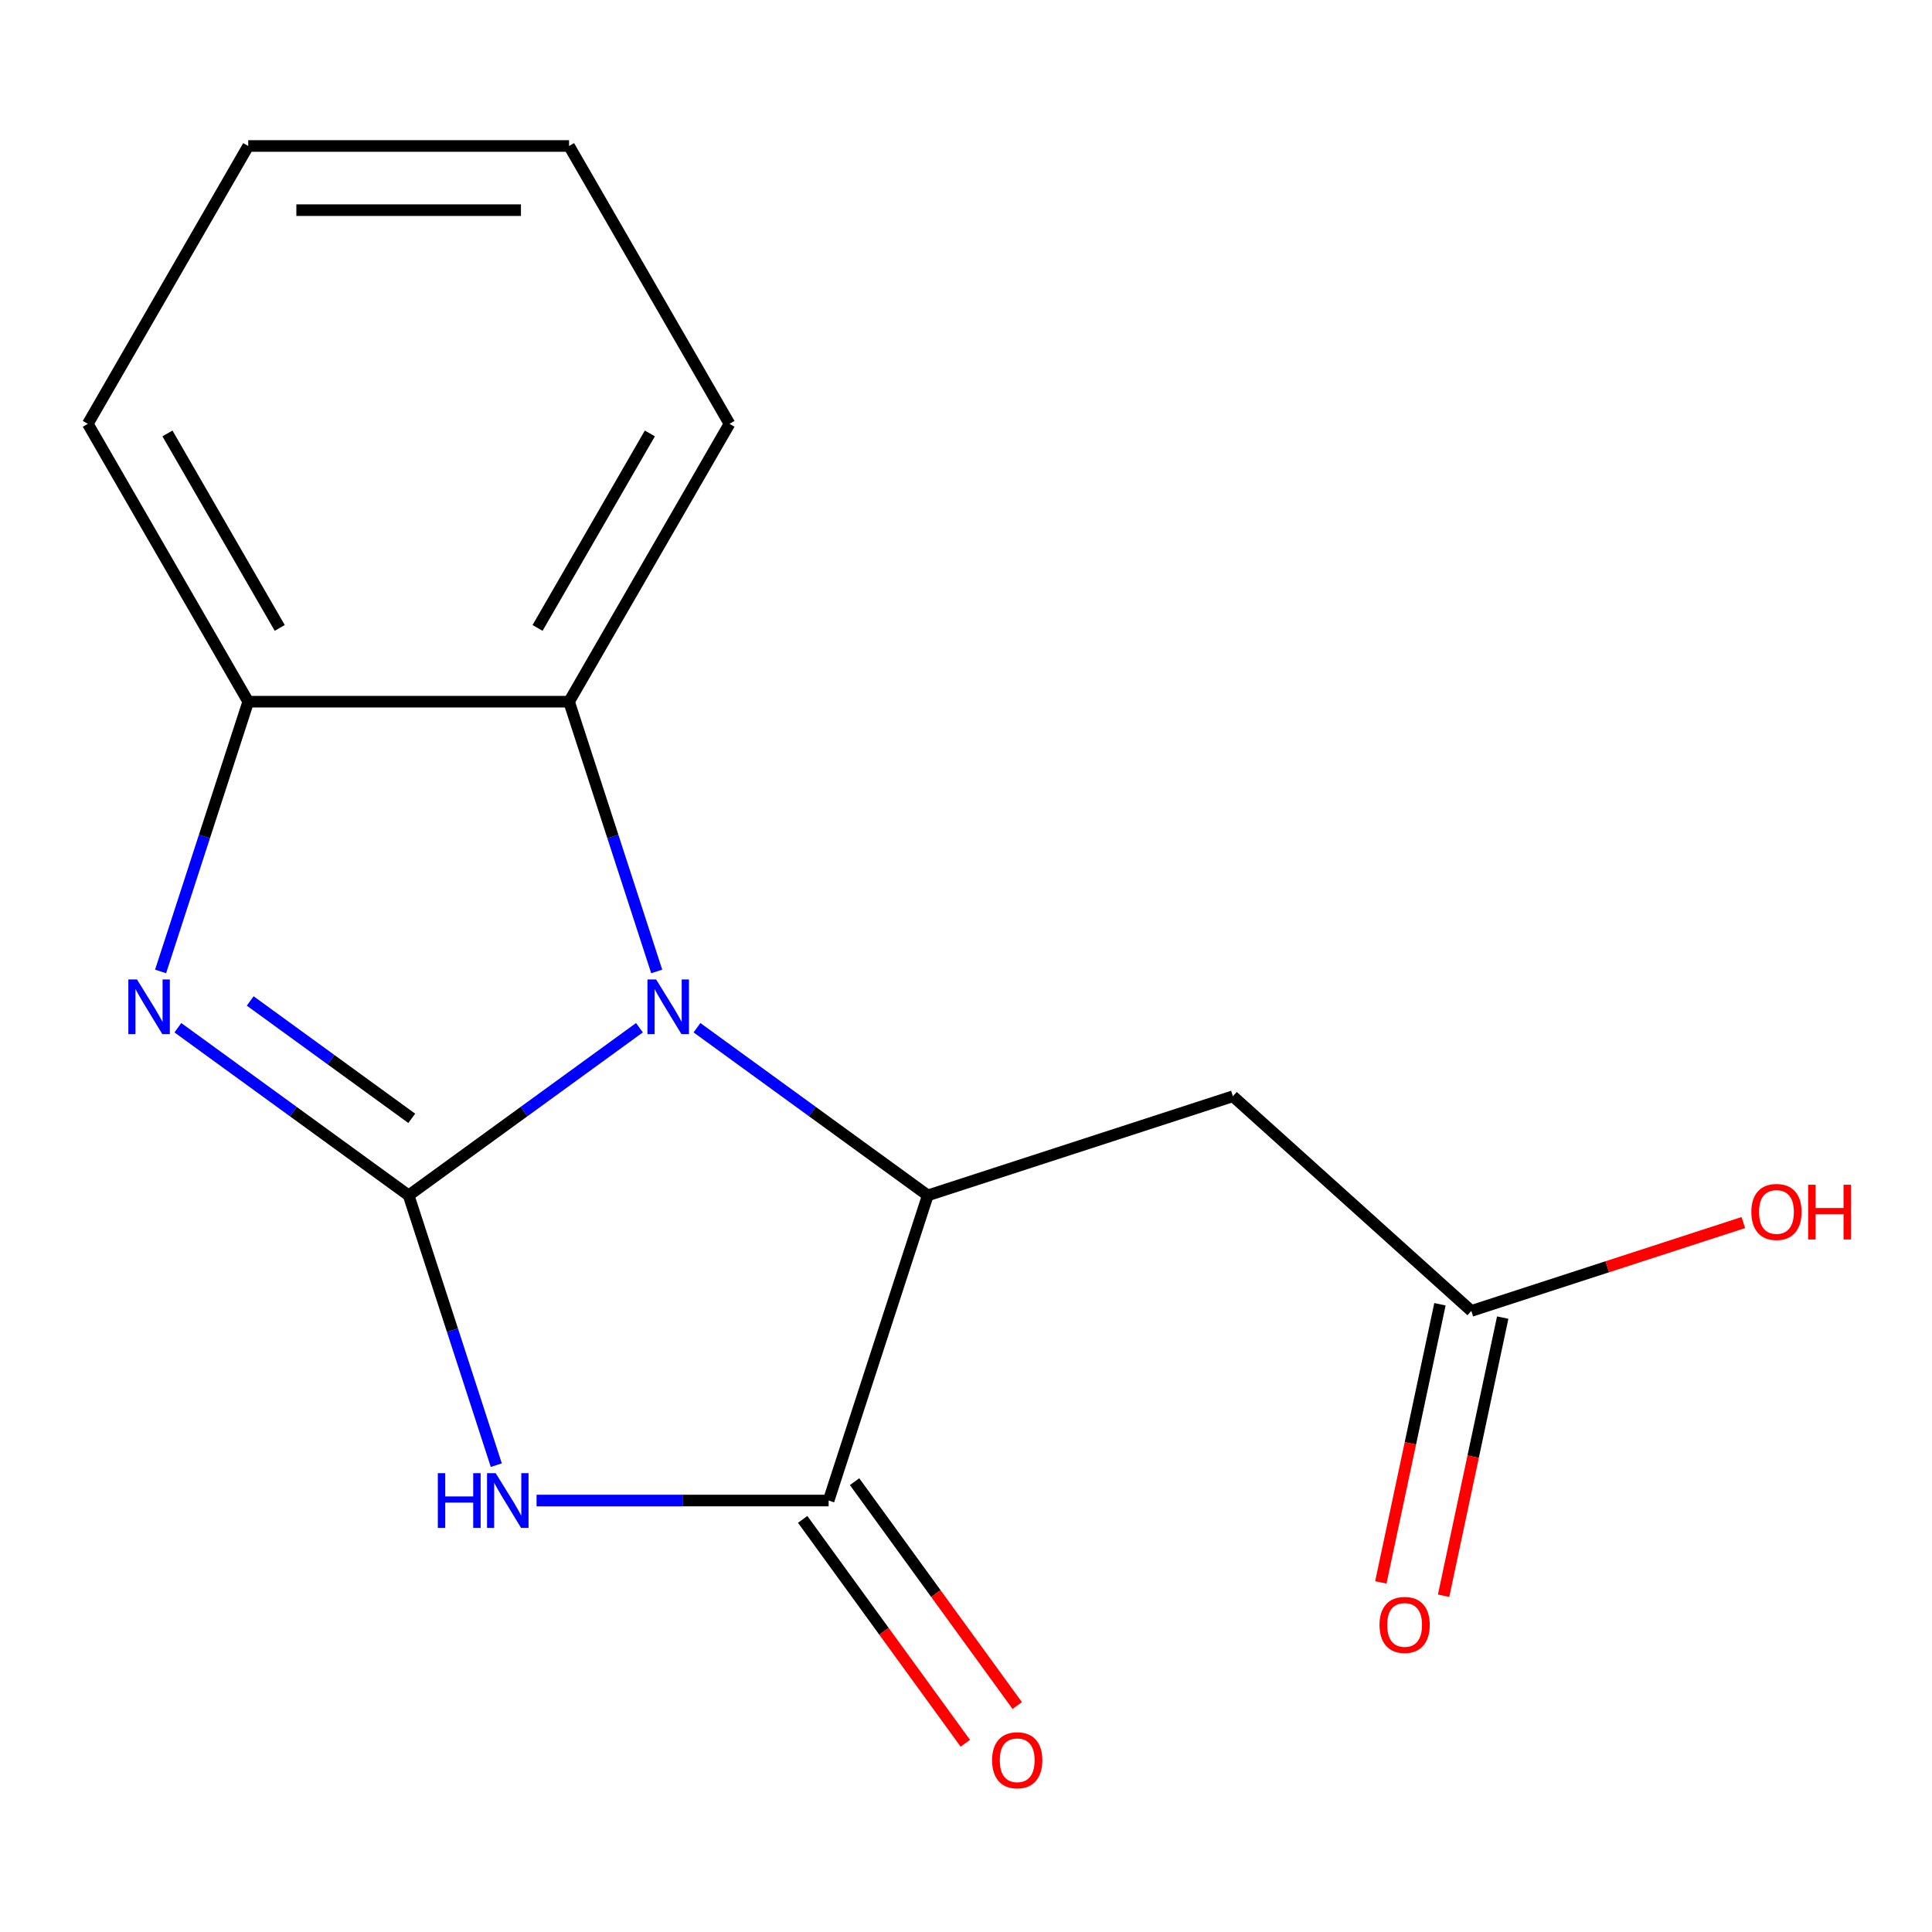 <?xml version='1.0' encoding='iso-8859-1'?>
<svg version='1.1' baseProfile='full'
              xmlns='http://www.w3.org/2000/svg'
                      xmlns:rdkit='http://www.rdkit.org/xml'
                      xmlns:xlink='http://www.w3.org/1999/xlink'
                  xml:space='preserve'
width='1000px' height='1000px' viewBox='0 0 1000 1000'>
<!-- END OF HEADER -->
<rect style='opacity:1.0;fill:#FFFFFF;stroke:none' width='1000' height='1000' x='0' y='0'> </rect>
<path class='bond-0' d='M 211.518,618.737 L 271.246,575.342' style='fill:none;fill-rule:evenodd;stroke:#000000;stroke-width:6px;stroke-linecap:butt;stroke-linejoin:miter;stroke-opacity:1' />
<path class='bond-0' d='M 271.246,575.342 L 330.974,531.947' style='fill:none;fill-rule:evenodd;stroke:#0000FF;stroke-width:6px;stroke-linecap:butt;stroke-linejoin:miter;stroke-opacity:1' />
<path class='bond-1' d='M 211.518,618.737 L 234.201,688.549' style='fill:none;fill-rule:evenodd;stroke:#000000;stroke-width:6px;stroke-linecap:butt;stroke-linejoin:miter;stroke-opacity:1' />
<path class='bond-1' d='M 234.201,688.549 L 256.884,758.361' style='fill:none;fill-rule:evenodd;stroke:#0000FF;stroke-width:6px;stroke-linecap:butt;stroke-linejoin:miter;stroke-opacity:1' />
<path class='bond-2' d='M 211.518,618.737 L 151.789,575.342' style='fill:none;fill-rule:evenodd;stroke:#000000;stroke-width:6px;stroke-linecap:butt;stroke-linejoin:miter;stroke-opacity:1' />
<path class='bond-2' d='M 151.789,575.342 L 92.061,531.947' style='fill:none;fill-rule:evenodd;stroke:#0000FF;stroke-width:6px;stroke-linecap:butt;stroke-linejoin:miter;stroke-opacity:1' />
<path class='bond-2' d='M 213.121,578.849 L 171.311,548.472' style='fill:none;fill-rule:evenodd;stroke:#000000;stroke-width:6px;stroke-linecap:butt;stroke-linejoin:miter;stroke-opacity:1' />
<path class='bond-2' d='M 171.311,548.472 L 129.502,518.096' style='fill:none;fill-rule:evenodd;stroke:#0000FF;stroke-width:6px;stroke-linecap:butt;stroke-linejoin:miter;stroke-opacity:1' />
<path class='bond-3' d='M 360.757,531.947 L 420.485,575.342' style='fill:none;fill-rule:evenodd;stroke:#0000FF;stroke-width:6px;stroke-linecap:butt;stroke-linejoin:miter;stroke-opacity:1' />
<path class='bond-3' d='M 420.485,575.342 L 480.213,618.737' style='fill:none;fill-rule:evenodd;stroke:#000000;stroke-width:6px;stroke-linecap:butt;stroke-linejoin:miter;stroke-opacity:1' />
<path class='bond-5' d='M 339.916,502.816 L 317.232,433.004' style='fill:none;fill-rule:evenodd;stroke:#0000FF;stroke-width:6px;stroke-linecap:butt;stroke-linejoin:miter;stroke-opacity:1' />
<path class='bond-5' d='M 317.232,433.004 L 294.549,363.192' style='fill:none;fill-rule:evenodd;stroke:#000000;stroke-width:6px;stroke-linecap:butt;stroke-linejoin:miter;stroke-opacity:1' />
<path class='bond-4' d='M 277.725,776.672 L 353.311,776.672' style='fill:none;fill-rule:evenodd;stroke:#0000FF;stroke-width:6px;stroke-linecap:butt;stroke-linejoin:miter;stroke-opacity:1' />
<path class='bond-4' d='M 353.311,776.672 L 428.897,776.672' style='fill:none;fill-rule:evenodd;stroke:#000000;stroke-width:6px;stroke-linecap:butt;stroke-linejoin:miter;stroke-opacity:1' />
<path class='bond-6' d='M 83.12,502.816 L 105.803,433.004' style='fill:none;fill-rule:evenodd;stroke:#0000FF;stroke-width:6px;stroke-linecap:butt;stroke-linejoin:miter;stroke-opacity:1' />
<path class='bond-6' d='M 105.803,433.004 L 128.486,363.192' style='fill:none;fill-rule:evenodd;stroke:#000000;stroke-width:6px;stroke-linecap:butt;stroke-linejoin:miter;stroke-opacity:1' />
<path class='bond-7' d='M 480.213,618.737 L 638.149,567.421' style='fill:none;fill-rule:evenodd;stroke:#000000;stroke-width:6px;stroke-linecap:butt;stroke-linejoin:miter;stroke-opacity:1' />
<path class='bond-17' d='M 480.213,618.737 L 428.897,776.672' style='fill:none;fill-rule:evenodd;stroke:#000000;stroke-width:6px;stroke-linecap:butt;stroke-linejoin:miter;stroke-opacity:1' />
<path class='bond-9' d='M 415.462,786.433 L 457.557,844.371' style='fill:none;fill-rule:evenodd;stroke:#000000;stroke-width:6px;stroke-linecap:butt;stroke-linejoin:miter;stroke-opacity:1' />
<path class='bond-9' d='M 457.557,844.371 L 499.651,902.309' style='fill:none;fill-rule:evenodd;stroke:#FF0000;stroke-width:6px;stroke-linecap:butt;stroke-linejoin:miter;stroke-opacity:1' />
<path class='bond-9' d='M 442.332,766.911 L 484.426,824.849' style='fill:none;fill-rule:evenodd;stroke:#000000;stroke-width:6px;stroke-linecap:butt;stroke-linejoin:miter;stroke-opacity:1' />
<path class='bond-9' d='M 484.426,824.849 L 526.521,882.788' style='fill:none;fill-rule:evenodd;stroke:#FF0000;stroke-width:6px;stroke-linecap:butt;stroke-linejoin:miter;stroke-opacity:1' />
<path class='bond-12' d='M 294.549,363.192 L 377.581,219.377' style='fill:none;fill-rule:evenodd;stroke:#000000;stroke-width:6px;stroke-linecap:butt;stroke-linejoin:miter;stroke-opacity:1' />
<path class='bond-12' d='M 278.241,325.014 L 336.363,224.343' style='fill:none;fill-rule:evenodd;stroke:#000000;stroke-width:6px;stroke-linecap:butt;stroke-linejoin:miter;stroke-opacity:1' />
<path class='bond-16' d='M 294.549,363.192 L 128.486,363.192' style='fill:none;fill-rule:evenodd;stroke:#000000;stroke-width:6px;stroke-linecap:butt;stroke-linejoin:miter;stroke-opacity:1' />
<path class='bond-13' d='M 128.486,363.192 L 45.455,219.377' style='fill:none;fill-rule:evenodd;stroke:#000000;stroke-width:6px;stroke-linecap:butt;stroke-linejoin:miter;stroke-opacity:1' />
<path class='bond-13' d='M 144.794,325.014 L 86.672,224.343' style='fill:none;fill-rule:evenodd;stroke:#000000;stroke-width:6px;stroke-linecap:butt;stroke-linejoin:miter;stroke-opacity:1' />
<path class='bond-8' d='M 638.149,567.421 L 761.557,678.538' style='fill:none;fill-rule:evenodd;stroke:#000000;stroke-width:6px;stroke-linecap:butt;stroke-linejoin:miter;stroke-opacity:1' />
<path class='bond-10' d='M 745.314,675.086 L 730.014,747.067' style='fill:none;fill-rule:evenodd;stroke:#000000;stroke-width:6px;stroke-linecap:butt;stroke-linejoin:miter;stroke-opacity:1' />
<path class='bond-10' d='M 730.014,747.067 L 714.714,819.048' style='fill:none;fill-rule:evenodd;stroke:#FF0000;stroke-width:6px;stroke-linecap:butt;stroke-linejoin:miter;stroke-opacity:1' />
<path class='bond-10' d='M 777.801,681.991 L 762.501,753.972' style='fill:none;fill-rule:evenodd;stroke:#000000;stroke-width:6px;stroke-linecap:butt;stroke-linejoin:miter;stroke-opacity:1' />
<path class='bond-10' d='M 762.501,753.972 L 747.201,825.954' style='fill:none;fill-rule:evenodd;stroke:#FF0000;stroke-width:6px;stroke-linecap:butt;stroke-linejoin:miter;stroke-opacity:1' />
<path class='bond-11' d='M 761.557,678.538 L 831.949,655.667' style='fill:none;fill-rule:evenodd;stroke:#000000;stroke-width:6px;stroke-linecap:butt;stroke-linejoin:miter;stroke-opacity:1' />
<path class='bond-11' d='M 831.949,655.667 L 902.341,632.795' style='fill:none;fill-rule:evenodd;stroke:#FF0000;stroke-width:6px;stroke-linecap:butt;stroke-linejoin:miter;stroke-opacity:1' />
<path class='bond-14' d='M 377.581,219.377 L 294.549,75.562' style='fill:none;fill-rule:evenodd;stroke:#000000;stroke-width:6px;stroke-linecap:butt;stroke-linejoin:miter;stroke-opacity:1' />
<path class='bond-15' d='M 45.455,219.377 L 128.486,75.562' style='fill:none;fill-rule:evenodd;stroke:#000000;stroke-width:6px;stroke-linecap:butt;stroke-linejoin:miter;stroke-opacity:1' />
<path class='bond-18' d='M 294.549,75.562 L 128.486,75.562' style='fill:none;fill-rule:evenodd;stroke:#000000;stroke-width:6px;stroke-linecap:butt;stroke-linejoin:miter;stroke-opacity:1' />
<path class='bond-18' d='M 269.64,108.775 L 153.396,108.775' style='fill:none;fill-rule:evenodd;stroke:#000000;stroke-width:6px;stroke-linecap:butt;stroke-linejoin:miter;stroke-opacity:1' />
<path  class='atom-1' d='M 339.605 506.967
L 348.885 521.967
Q 349.805 523.447, 351.285 526.127
Q 352.765 528.807, 352.845 528.967
L 352.845 506.967
L 356.605 506.967
L 356.605 535.287
L 352.725 535.287
L 342.765 518.887
Q 341.605 516.967, 340.365 514.767
Q 339.165 512.567, 338.805 511.887
L 338.805 535.287
L 335.125 535.287
L 335.125 506.967
L 339.605 506.967
' fill='#0000FF'/>
<path  class='atom-2' d='M 226.614 762.512
L 230.454 762.512
L 230.454 774.552
L 244.934 774.552
L 244.934 762.512
L 248.774 762.512
L 248.774 790.832
L 244.934 790.832
L 244.934 777.752
L 230.454 777.752
L 230.454 790.832
L 226.614 790.832
L 226.614 762.512
' fill='#0000FF'/>
<path  class='atom-2' d='M 256.574 762.512
L 265.854 777.512
Q 266.774 778.992, 268.254 781.672
Q 269.734 784.352, 269.814 784.512
L 269.814 762.512
L 273.574 762.512
L 273.574 790.832
L 269.694 790.832
L 259.734 774.432
Q 258.574 772.512, 257.334 770.312
Q 256.134 768.112, 255.774 767.432
L 255.774 790.832
L 252.094 790.832
L 252.094 762.512
L 256.574 762.512
' fill='#0000FF'/>
<path  class='atom-3' d='M 70.91 506.967
L 80.19 521.967
Q 81.11 523.447, 82.59 526.127
Q 84.07 528.807, 84.15 528.967
L 84.15 506.967
L 87.91 506.967
L 87.91 535.287
L 84.03 535.287
L 74.07 518.887
Q 72.91 516.967, 71.67 514.767
Q 70.47 512.567, 70.11 511.887
L 70.11 535.287
L 66.43 535.287
L 66.43 506.967
L 70.91 506.967
' fill='#0000FF'/>
<path  class='atom-10' d='M 513.506 911.1
Q 513.506 904.3, 516.866 900.5
Q 520.226 896.7, 526.506 896.7
Q 532.786 896.7, 536.146 900.5
Q 539.506 904.3, 539.506 911.1
Q 539.506 917.98, 536.106 921.9
Q 532.706 925.78, 526.506 925.78
Q 520.266 925.78, 516.866 921.9
Q 513.506 918.02, 513.506 911.1
M 526.506 922.58
Q 530.826 922.58, 533.146 919.7
Q 535.506 916.78, 535.506 911.1
Q 535.506 905.54, 533.146 902.74
Q 530.826 899.9, 526.506 899.9
Q 522.186 899.9, 519.826 902.7
Q 517.506 905.5, 517.506 911.1
Q 517.506 916.82, 519.826 919.7
Q 522.186 922.58, 526.506 922.58
' fill='#FF0000'/>
<path  class='atom-11' d='M 714.031 841.053
Q 714.031 834.253, 717.391 830.453
Q 720.751 826.653, 727.031 826.653
Q 733.311 826.653, 736.671 830.453
Q 740.031 834.253, 740.031 841.053
Q 740.031 847.933, 736.631 851.853
Q 733.231 855.733, 727.031 855.733
Q 720.791 855.733, 717.391 851.853
Q 714.031 847.973, 714.031 841.053
M 727.031 852.533
Q 731.351 852.533, 733.671 849.653
Q 736.031 846.733, 736.031 841.053
Q 736.031 835.493, 733.671 832.693
Q 731.351 829.853, 727.031 829.853
Q 722.711 829.853, 720.351 832.653
Q 718.031 835.453, 718.031 841.053
Q 718.031 846.773, 720.351 849.653
Q 722.711 852.533, 727.031 852.533
' fill='#FF0000'/>
<path  class='atom-12' d='M 906.493 627.302
Q 906.493 620.502, 909.853 616.702
Q 913.213 612.902, 919.493 612.902
Q 925.773 612.902, 929.133 616.702
Q 932.493 620.502, 932.493 627.302
Q 932.493 634.182, 929.093 638.102
Q 925.693 641.982, 919.493 641.982
Q 913.253 641.982, 909.853 638.102
Q 906.493 634.222, 906.493 627.302
M 919.493 638.782
Q 923.813 638.782, 926.133 635.902
Q 928.493 632.982, 928.493 627.302
Q 928.493 621.742, 926.133 618.942
Q 923.813 616.102, 919.493 616.102
Q 915.173 616.102, 912.813 618.902
Q 910.493 621.702, 910.493 627.302
Q 910.493 633.022, 912.813 635.902
Q 915.173 638.782, 919.493 638.782
' fill='#FF0000'/>
<path  class='atom-12' d='M 935.893 613.222
L 939.733 613.222
L 939.733 625.262
L 954.213 625.262
L 954.213 613.222
L 958.053 613.222
L 958.053 641.542
L 954.213 641.542
L 954.213 628.462
L 939.733 628.462
L 939.733 641.542
L 935.893 641.542
L 935.893 613.222
' fill='#FF0000'/>
</svg>
